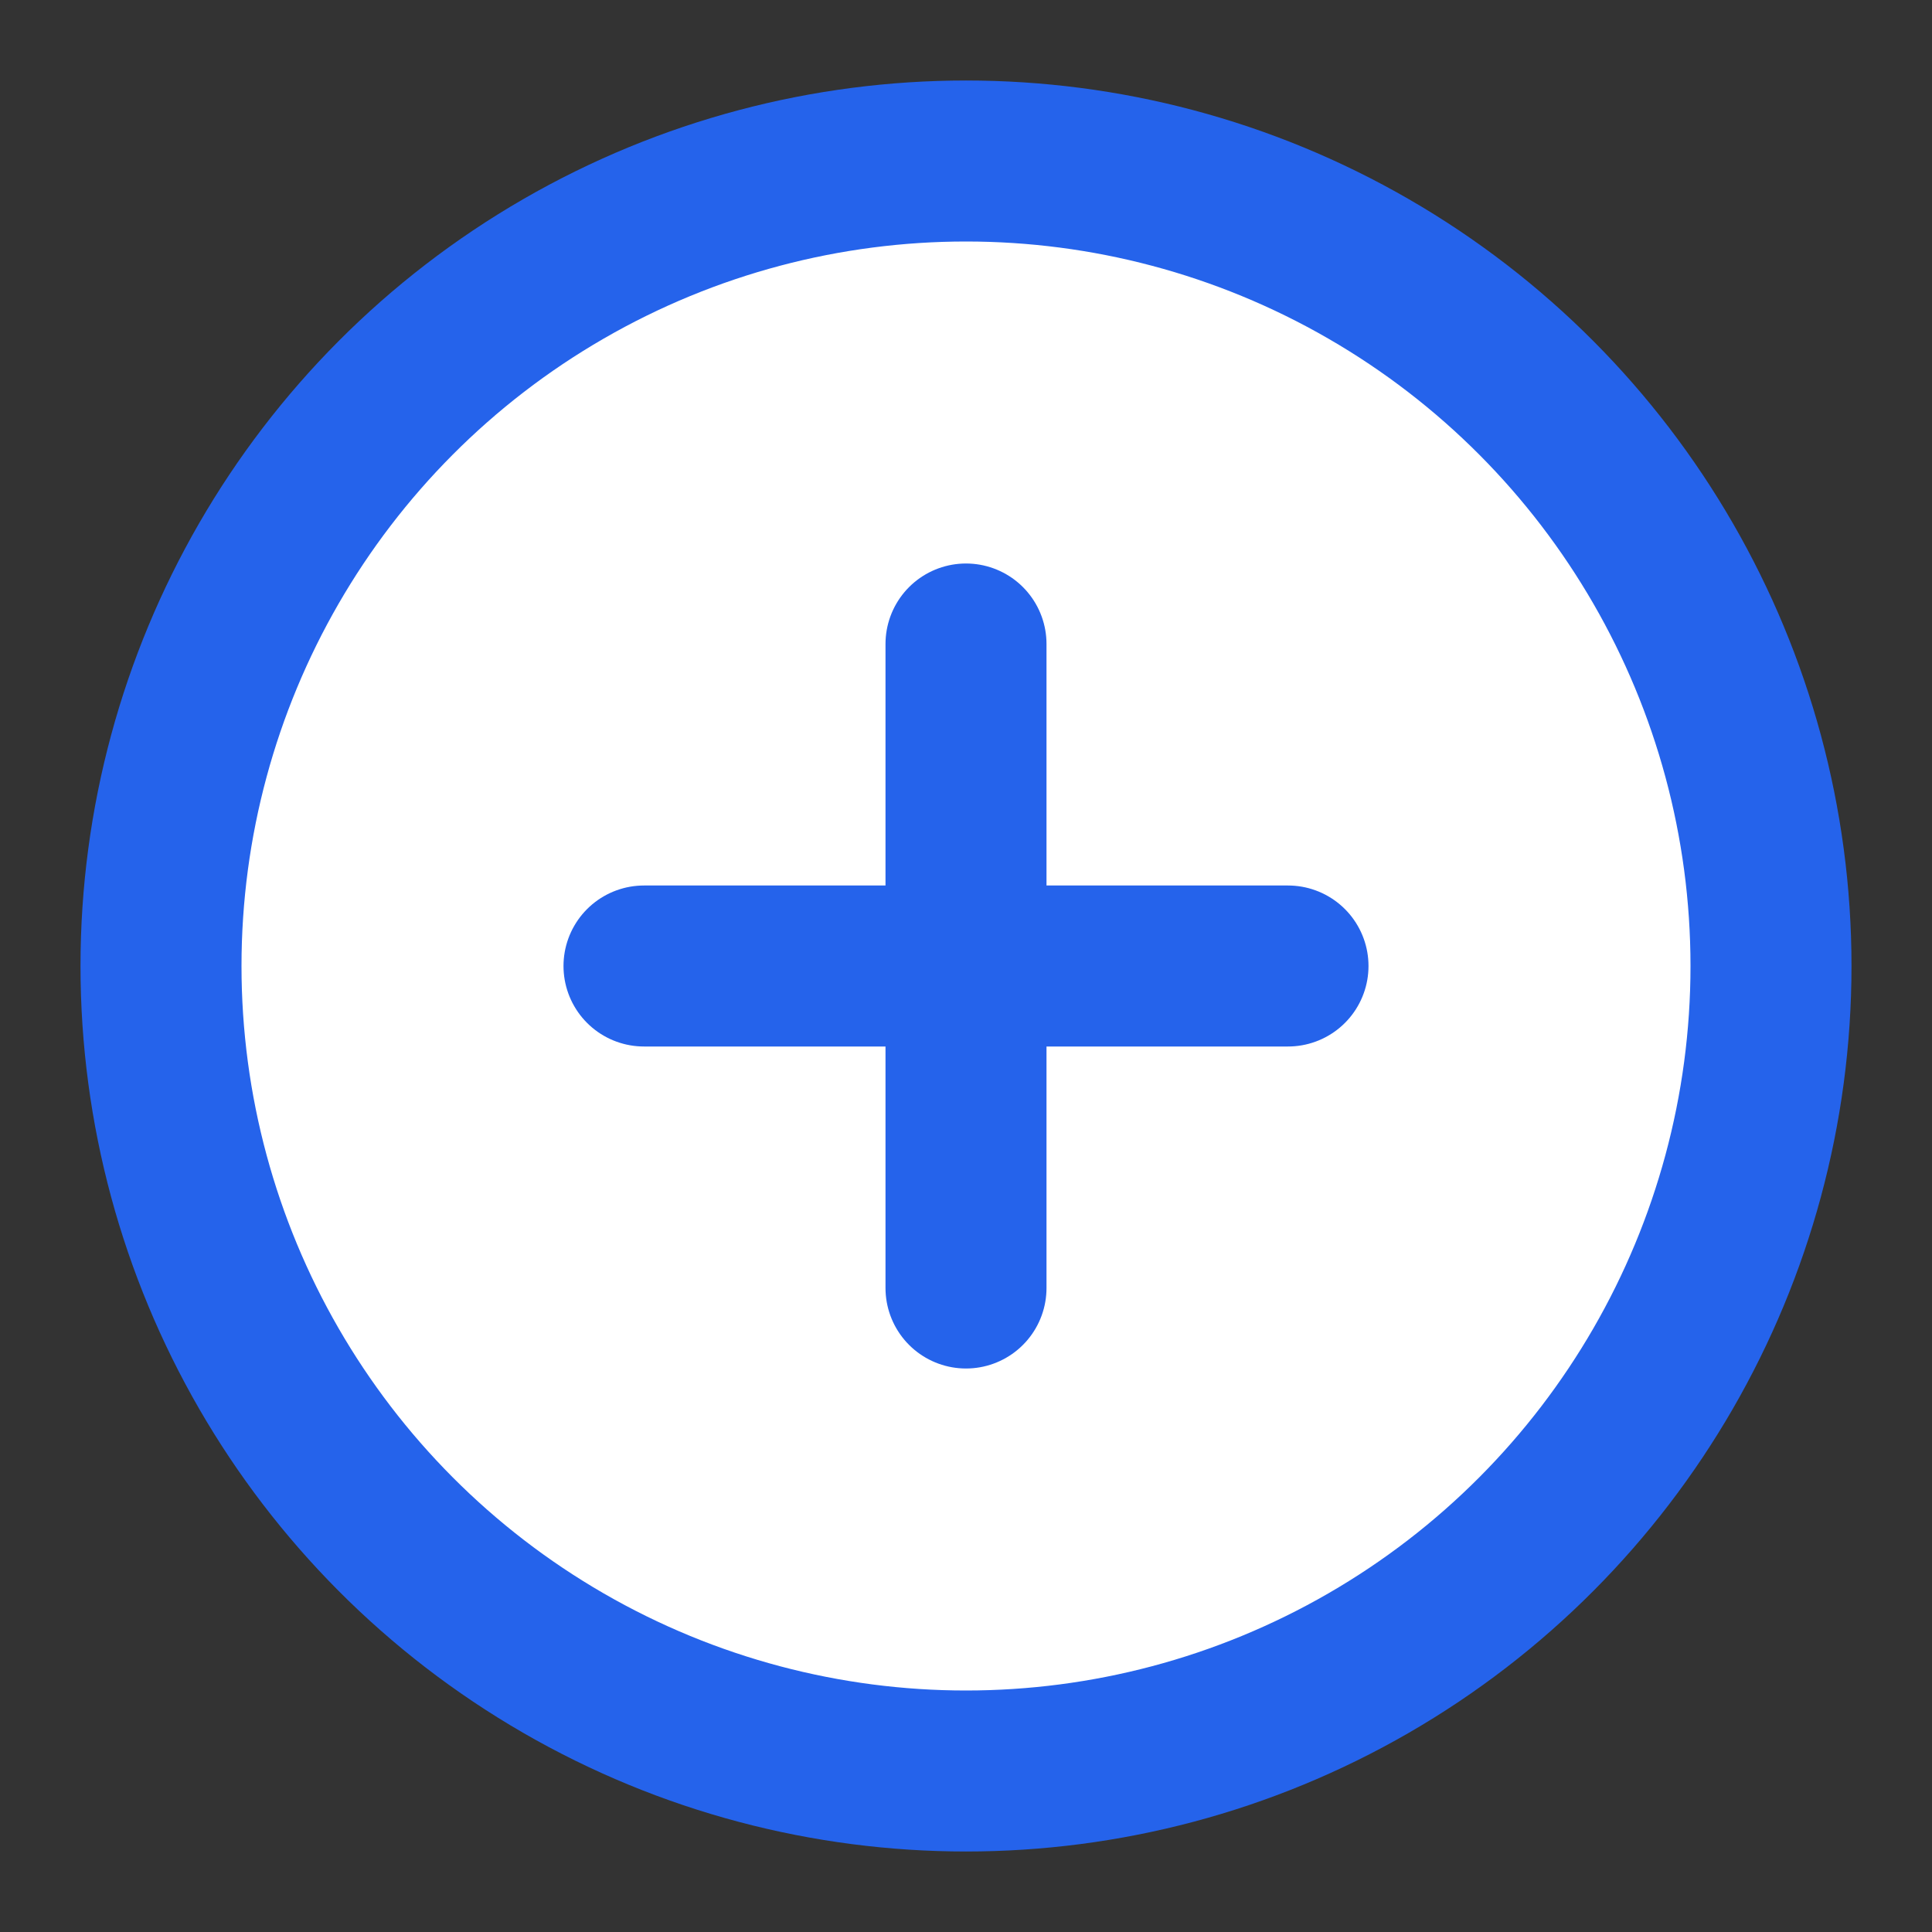 <svg xmlns="http://www.w3.org/2000/svg" width="24" height="24" viewBox="0 0 24 24" fill="none" stroke="currentColor" stroke-width="2" stroke-linecap="round" stroke-linejoin="round">
  <rect x="0" y="0" width="24" height="24" fill="#333333" stroke="none"/>
  <circle cx="12" cy="12" r="10" fill="#ffffff" stroke="#2563eb"/>
  <path d="M8 12h8" stroke="#2563eb"/>
  <path d="M12 16V8" stroke="#2563eb"/>
</svg>